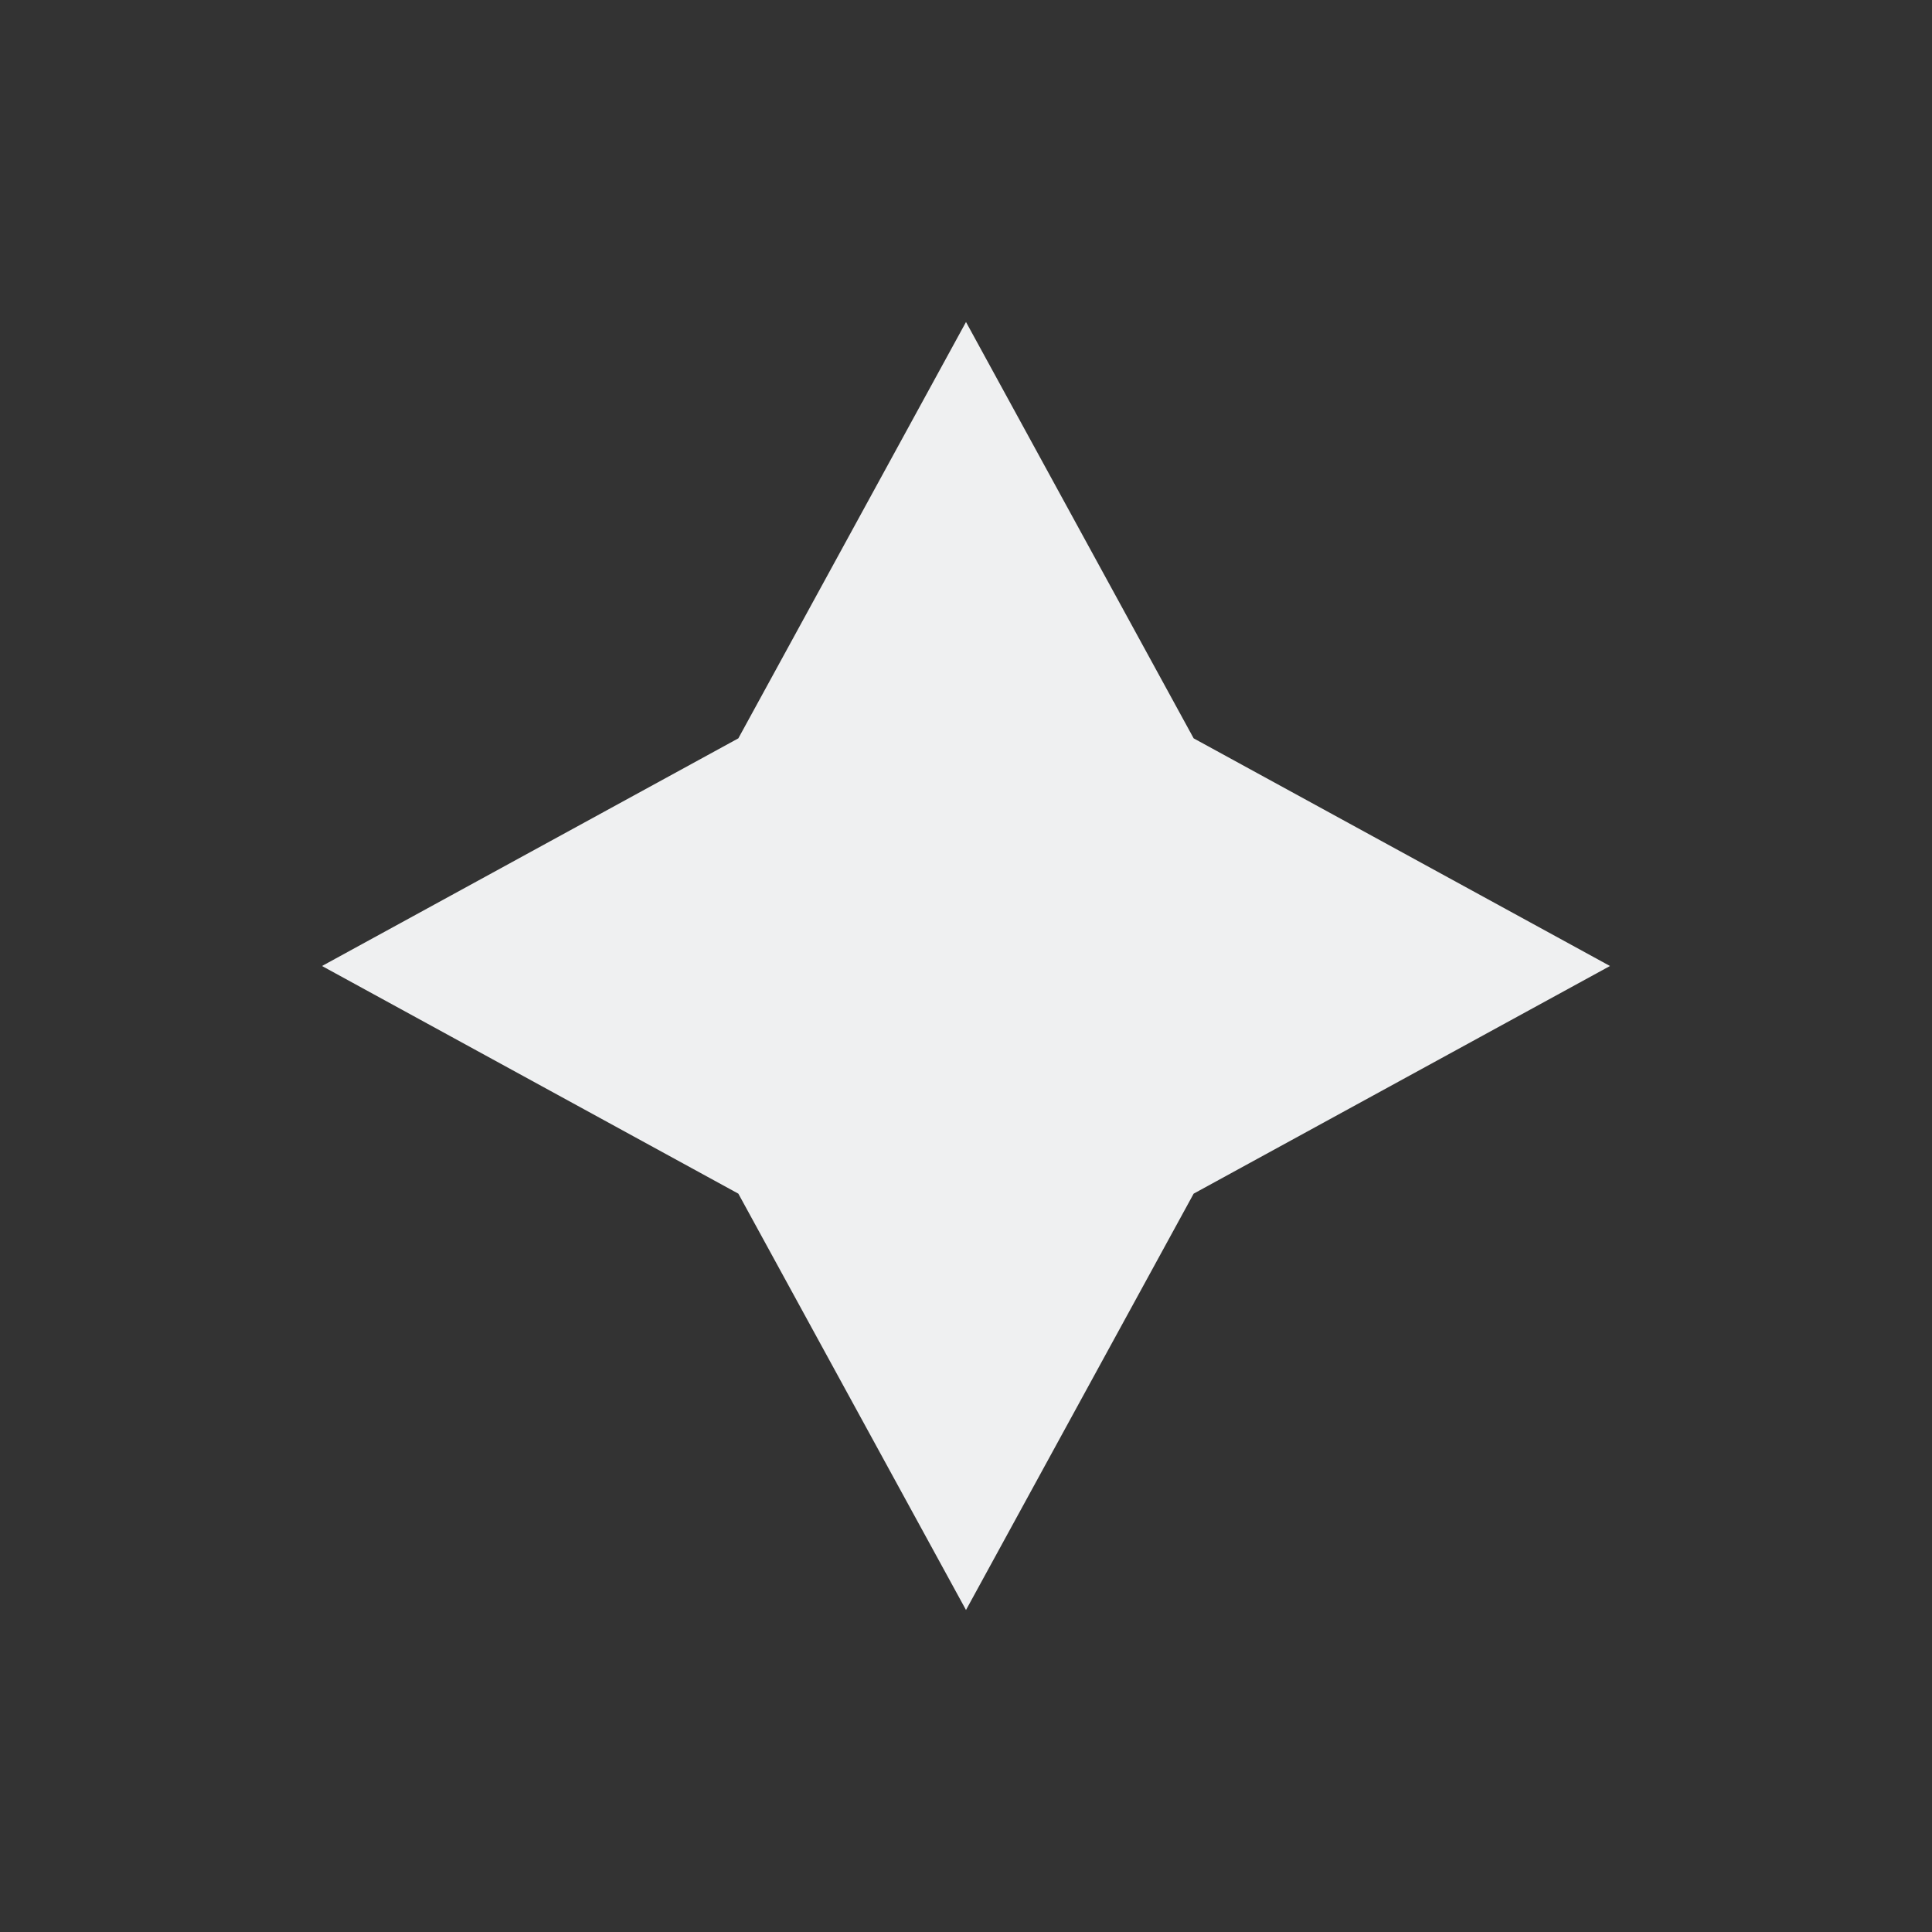 <svg viewBox="0 0 24 24" xmlns="http://www.w3.org/2000/svg"><rect x="0" y="0" width="24" height="24" fill="#333333" stroke="none"/><path d="m12 4-2.828 5.172-5.172 2.828 5.172 2.828 2.828 5.172 2.828-5.172 5.172-2.828-5.172-2.828z" fill="#eff0f1"/></svg>